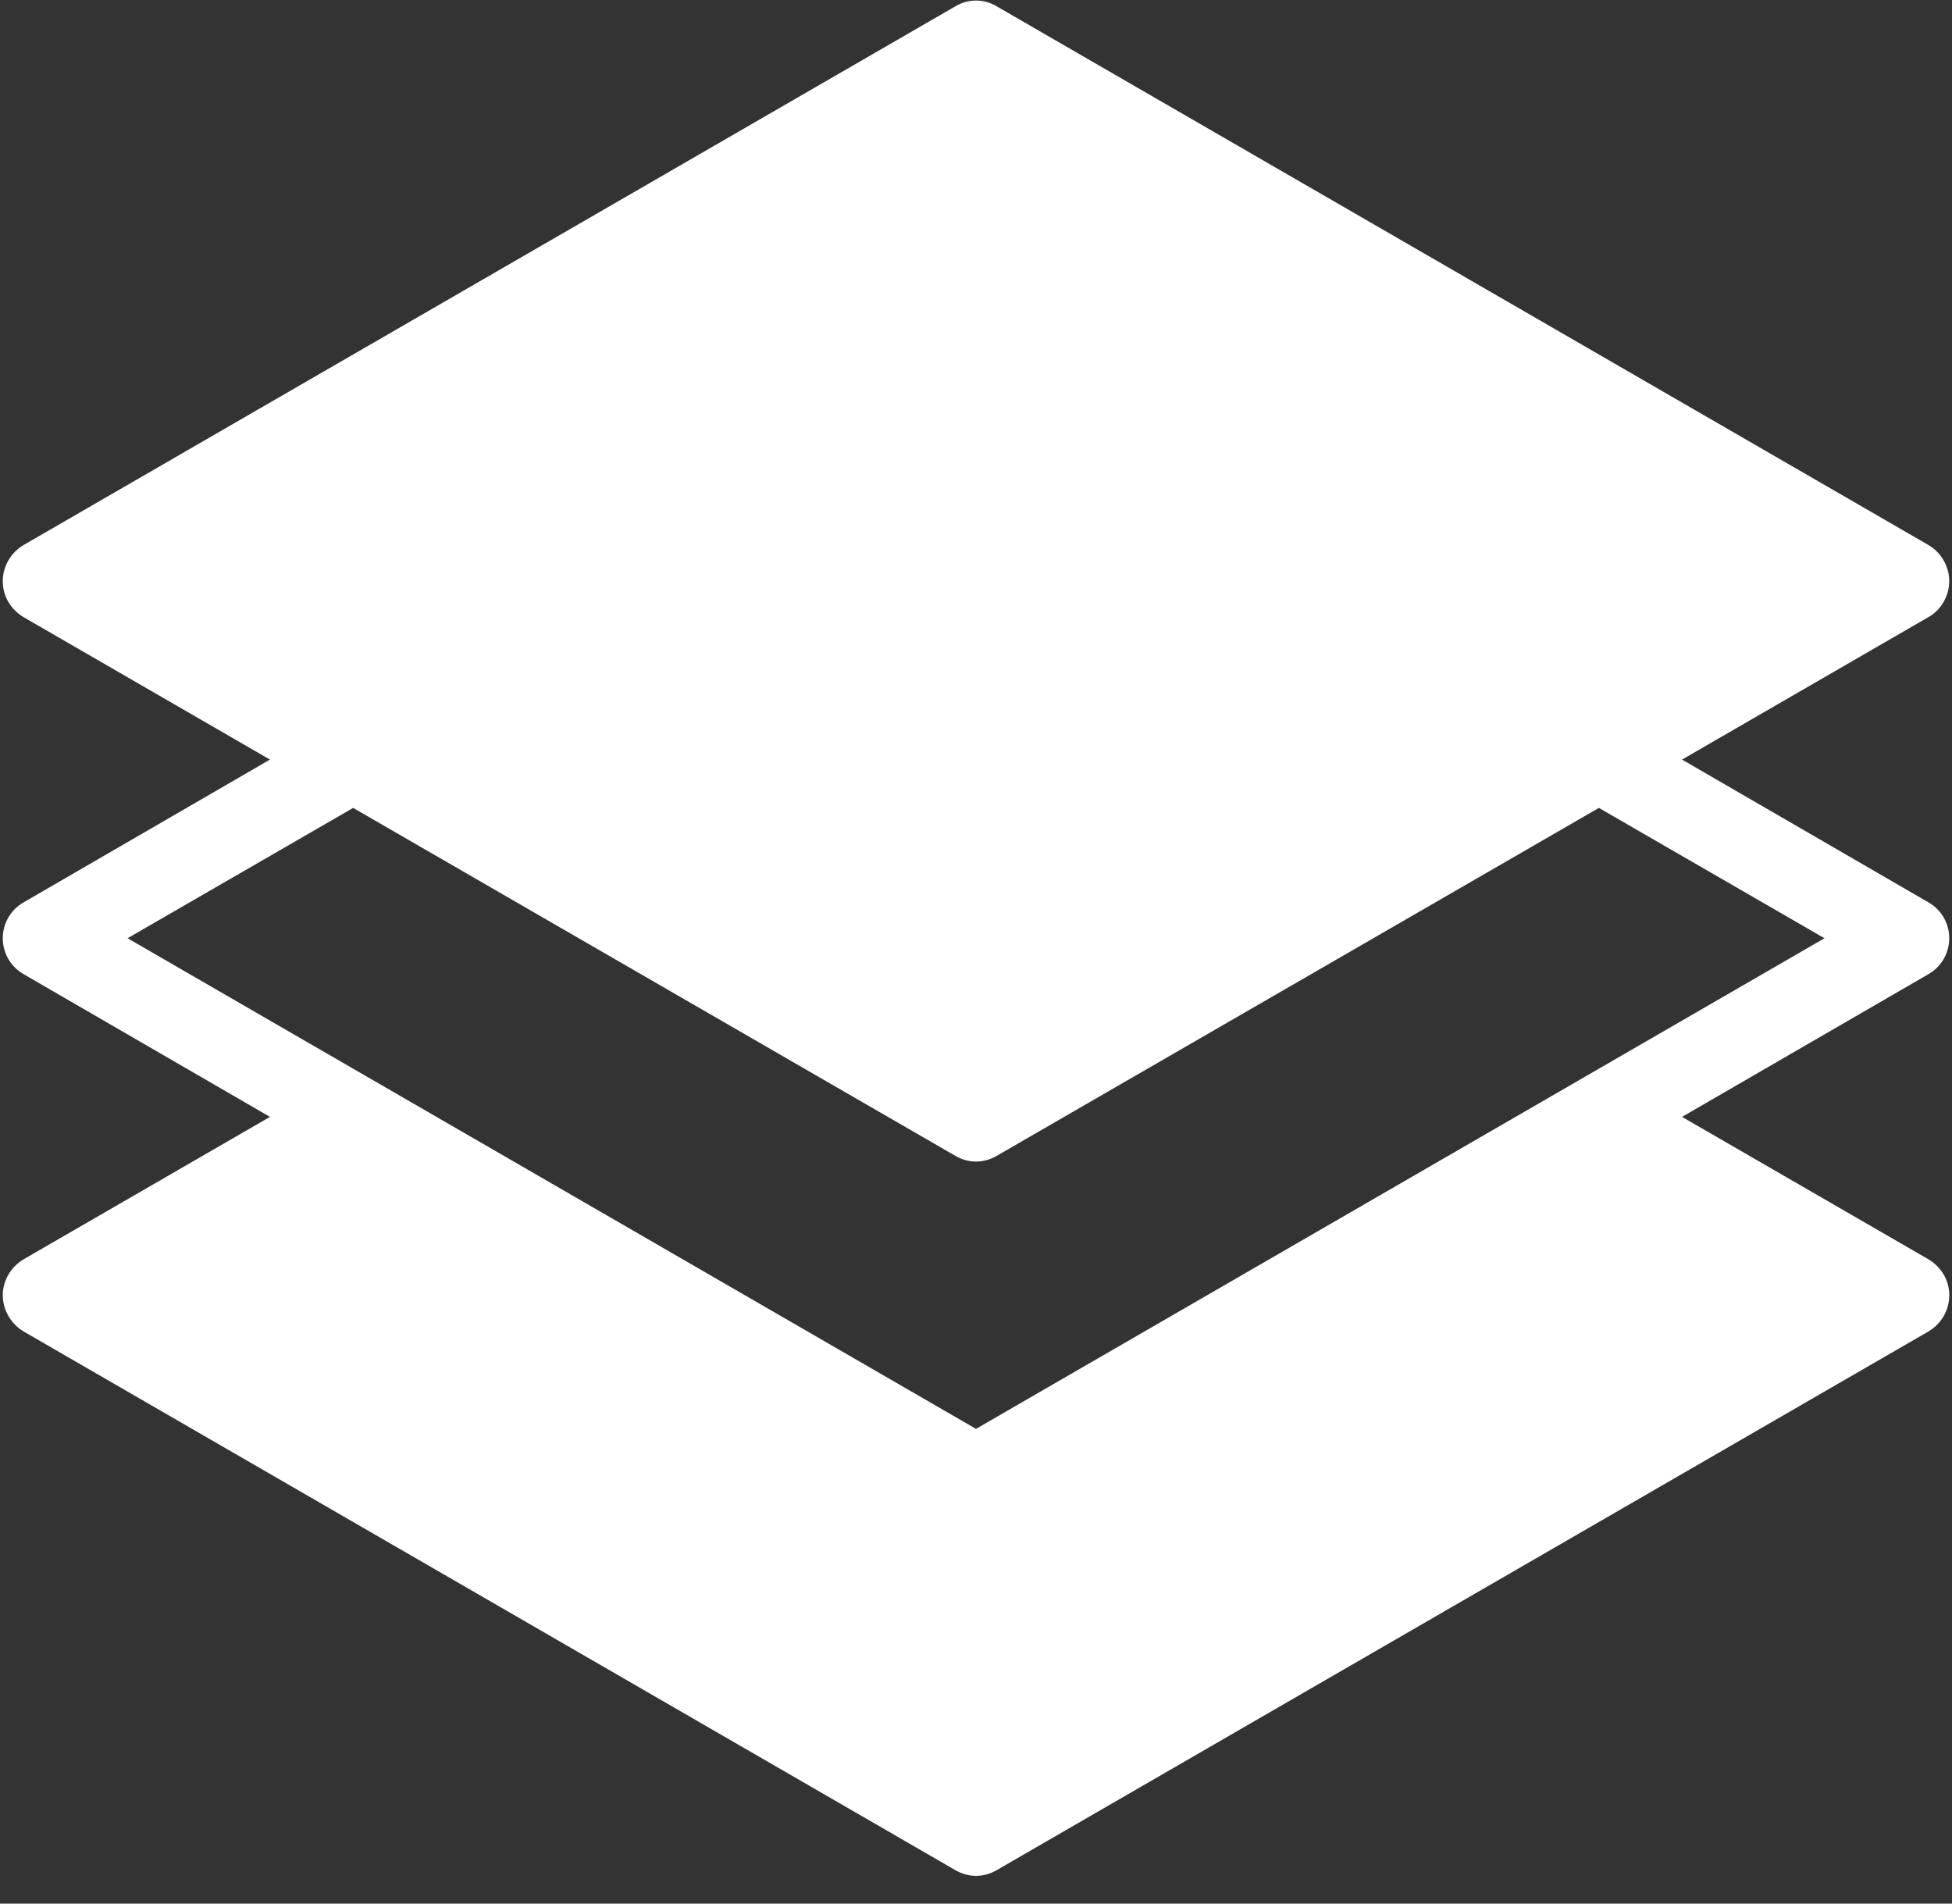 <svg width="40" height="39" viewBox="0 0 40 39" fill="none" xmlns="http://www.w3.org/2000/svg">
<rect x="0" y="0" width="40" height="39" fill="#333333" stroke="none"/>
<path d="M39.514 25.798L34.468 22.882L39.514 19.96C39.78 19.809 39.943 19.529 39.943 19.222C39.943 18.915 39.78 18.635 39.514 18.485L34.468 15.562L39.487 12.66C39.63 12.585 39.746 12.476 39.828 12.332C40.066 11.922 39.923 11.403 39.514 11.164L20.423 0.129C20.164 -0.028 19.837 -0.028 19.578 0.129L0.487 11.164C0.221 11.321 0.057 11.601 0.057 11.909C0.057 12.216 0.221 12.489 0.487 12.646L5.532 15.562L0.487 18.485C0.221 18.635 0.057 18.915 0.057 19.222C0.057 19.529 0.221 19.809 0.487 19.96L5.532 22.882L0.487 25.798C0.221 25.955 0.057 26.235 0.057 26.536C0.057 26.836 0.221 27.123 0.487 27.28L19.578 38.315C19.707 38.39 19.85 38.431 20 38.431C20.15 38.431 20.294 38.39 20.423 38.315L39.514 27.28C39.78 27.123 39.944 26.843 39.944 26.536C39.944 26.229 39.78 25.955 39.514 25.798ZM2.614 19.222L7.237 16.552L19.578 23.681C19.707 23.756 19.85 23.797 20 23.797C20.15 23.797 20.294 23.756 20.423 23.681L32.764 16.552L37.387 19.222L20 29.274L2.614 19.222Z" fill="white"/>
</svg>
